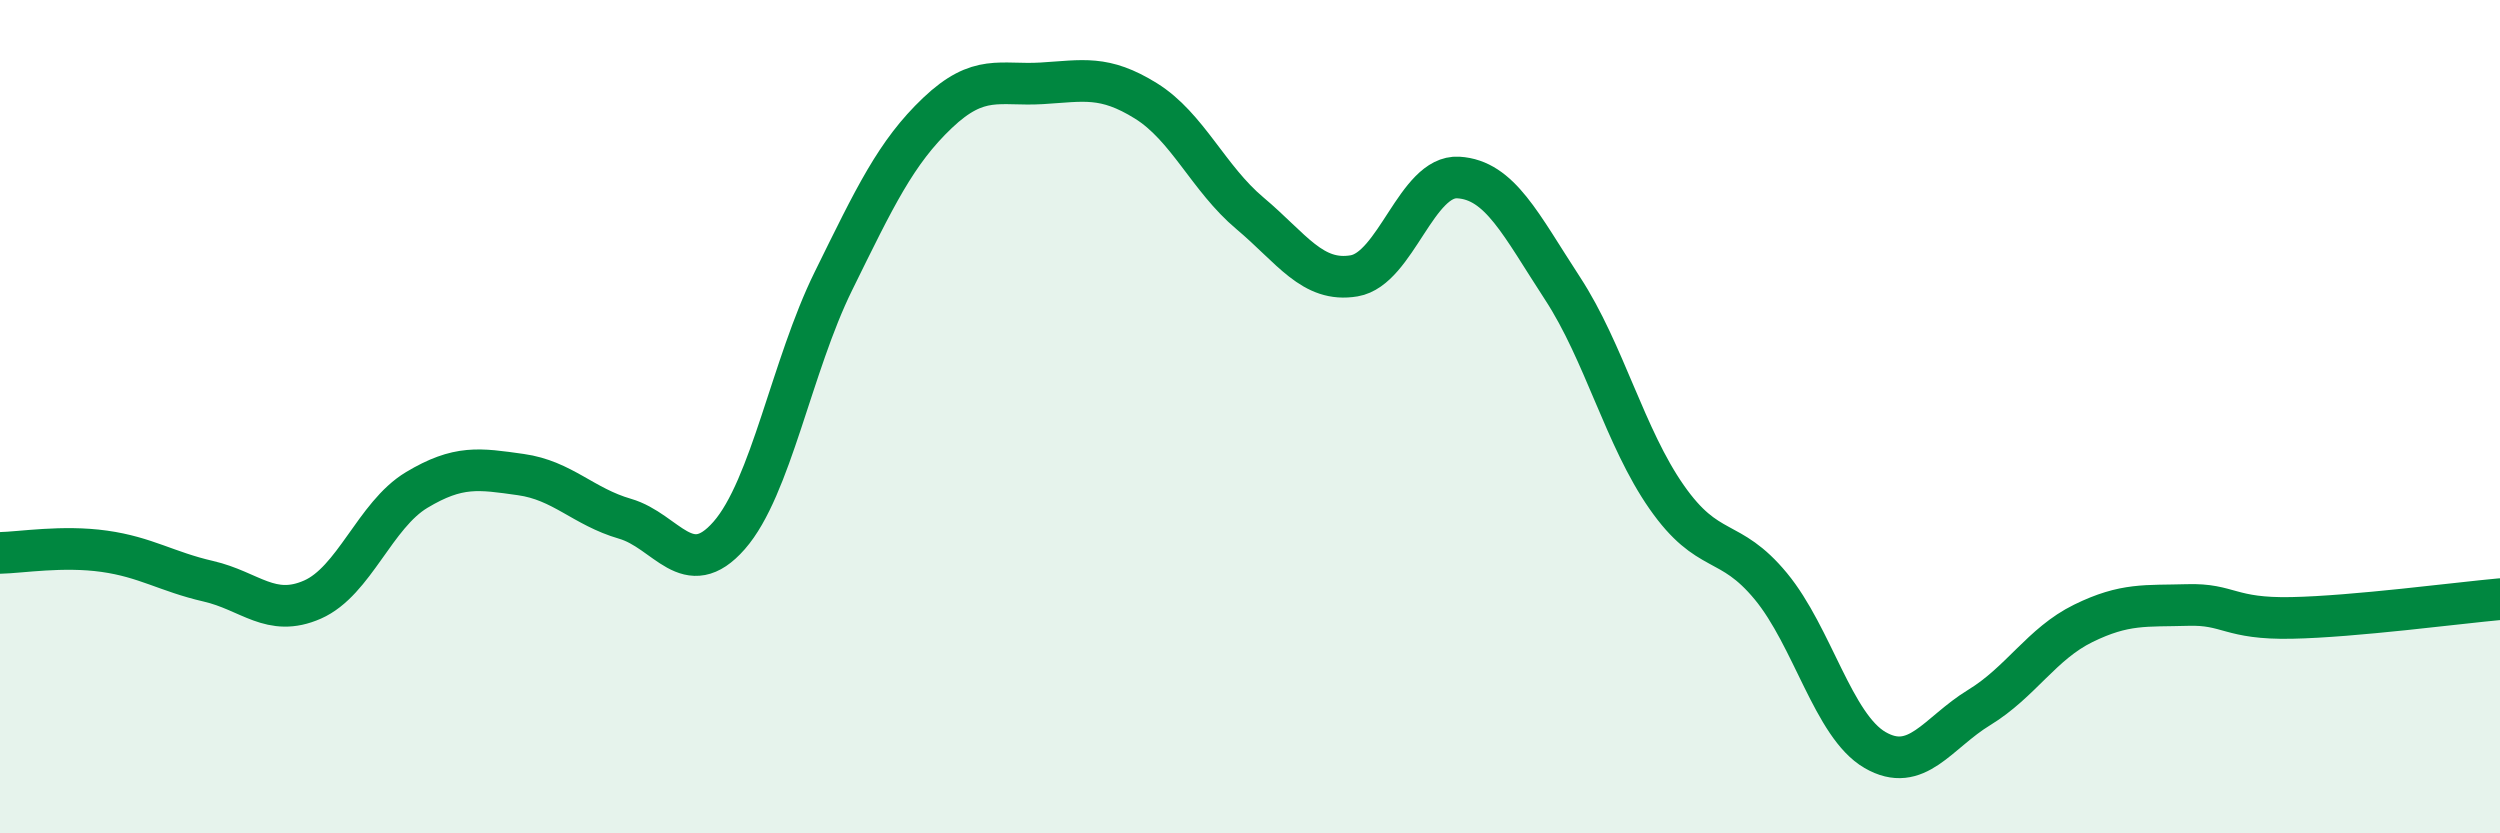 
    <svg width="60" height="20" viewBox="0 0 60 20" xmlns="http://www.w3.org/2000/svg">
      <path
        d="M 0,13.27 C 0.5,13.26 1.5,13.09 2.5,13.23 C 3.5,13.37 4,13.72 5,13.95 C 6,14.18 6.5,14.83 7.5,14.39 C 8.5,13.95 9,12.36 10,11.76 C 11,11.16 11.5,11.25 12.5,11.39 C 13.5,11.53 14,12.16 15,12.45 C 16,12.74 16.5,13.99 17.5,12.85 C 18.5,11.71 19,8.78 20,6.75 C 21,4.72 21.5,3.66 22.5,2.71 C 23.5,1.76 24,2.06 25,2 C 26,1.94 26.5,1.8 27.5,2.42 C 28.5,3.04 29,4.28 30,5.12 C 31,5.96 31.5,6.79 32.5,6.62 C 33.5,6.45 34,4.2 35,4.26 C 36,4.32 36.5,5.39 37.5,6.92 C 38.5,8.45 39,10.5 40,11.93 C 41,13.36 41.5,12.86 42.5,14.07 C 43.5,15.28 44,17.42 45,18 C 46,18.58 46.5,17.59 47.5,16.98 C 48.5,16.37 49,15.45 50,14.96 C 51,14.47 51.5,14.55 52.5,14.52 C 53.5,14.49 53.5,14.86 55,14.83 C 56.5,14.8 59,14.47 60,14.38L60 20L0 20Z"
        fill="#008740"
        opacity="0.1"
        stroke-linecap="round"
        stroke-linejoin="round"
      />
      <path
        d="M 0,13.27 C 0.5,13.26 1.5,13.09 2.5,13.23 C 3.5,13.37 4,13.72 5,13.95 C 6,14.18 6.5,14.83 7.5,14.39 C 8.5,13.95 9,12.36 10,11.76 C 11,11.16 11.5,11.25 12.5,11.39 C 13.5,11.53 14,12.16 15,12.45 C 16,12.74 16.5,13.99 17.5,12.85 C 18.5,11.71 19,8.78 20,6.75 C 21,4.72 21.5,3.66 22.5,2.71 C 23.5,1.76 24,2.06 25,2 C 26,1.94 26.5,1.8 27.5,2.42 C 28.5,3.04 29,4.28 30,5.12 C 31,5.96 31.5,6.79 32.5,6.62 C 33.5,6.45 34,4.2 35,4.26 C 36,4.32 36.5,5.39 37.5,6.92 C 38.5,8.45 39,10.5 40,11.93 C 41,13.36 41.5,12.86 42.5,14.07 C 43.5,15.28 44,17.42 45,18 C 46,18.58 46.5,17.59 47.5,16.98 C 48.5,16.37 49,15.45 50,14.96 C 51,14.47 51.5,14.55 52.5,14.52 C 53.5,14.49 53.5,14.86 55,14.83 C 56.5,14.8 59,14.47 60,14.38"
        stroke="#008740"
        stroke-width="1"
        fill="none"
        stroke-linecap="round"
        stroke-linejoin="round"
      />
    </svg>
  